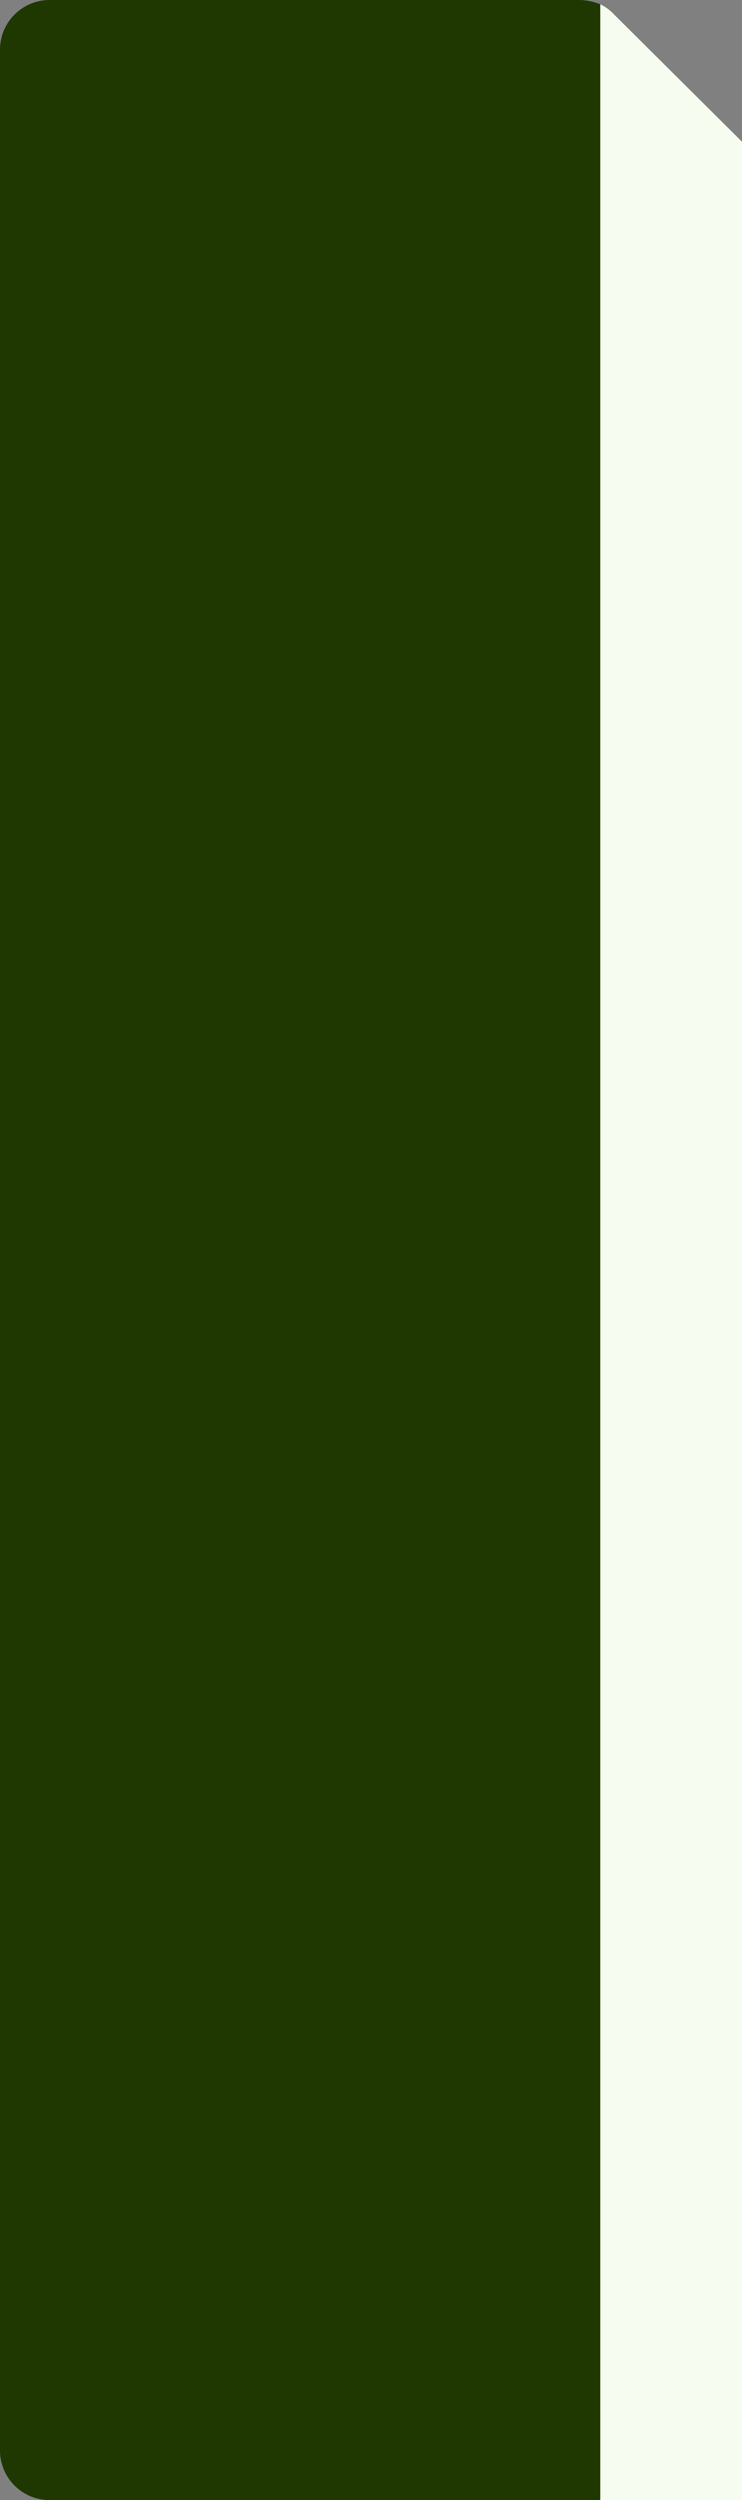 <?xml version="1.0" encoding="UTF-8" standalone="no"?><svg xmlns="http://www.w3.org/2000/svg" fill="#000000" height="412.6" viewBox="0 0 122.5 412.6" width="122.5"><rect x="0" y="0" width="122.5" height="412.6" fill="#808080" stroke="none"/><g data-name="Layer 2"><g data-name="Layer 2"><g><path d="M122.5,26.8V404.4a8.2,8.2,0,0,1-8.2,8.2H8.2A8.2,8.2,0,0,1,0,404.4V8.2A8.2,8.2,0,0,1,8.2,0H95.7a9.8,9.8,0,0,1,3.4.7,7.6,7.6,0,0,1,2.3,1.7L120.1,21A8.3,8.3,0,0,1,122.5,26.8Z" fill="#1f3801"/><path d="M122.5,23.4V412.6H99.1V.7a7.6,7.6,0,0,1,2.3,1.7L120.1,21Z" fill="#f6fdf0"/></g></g></g></svg>
